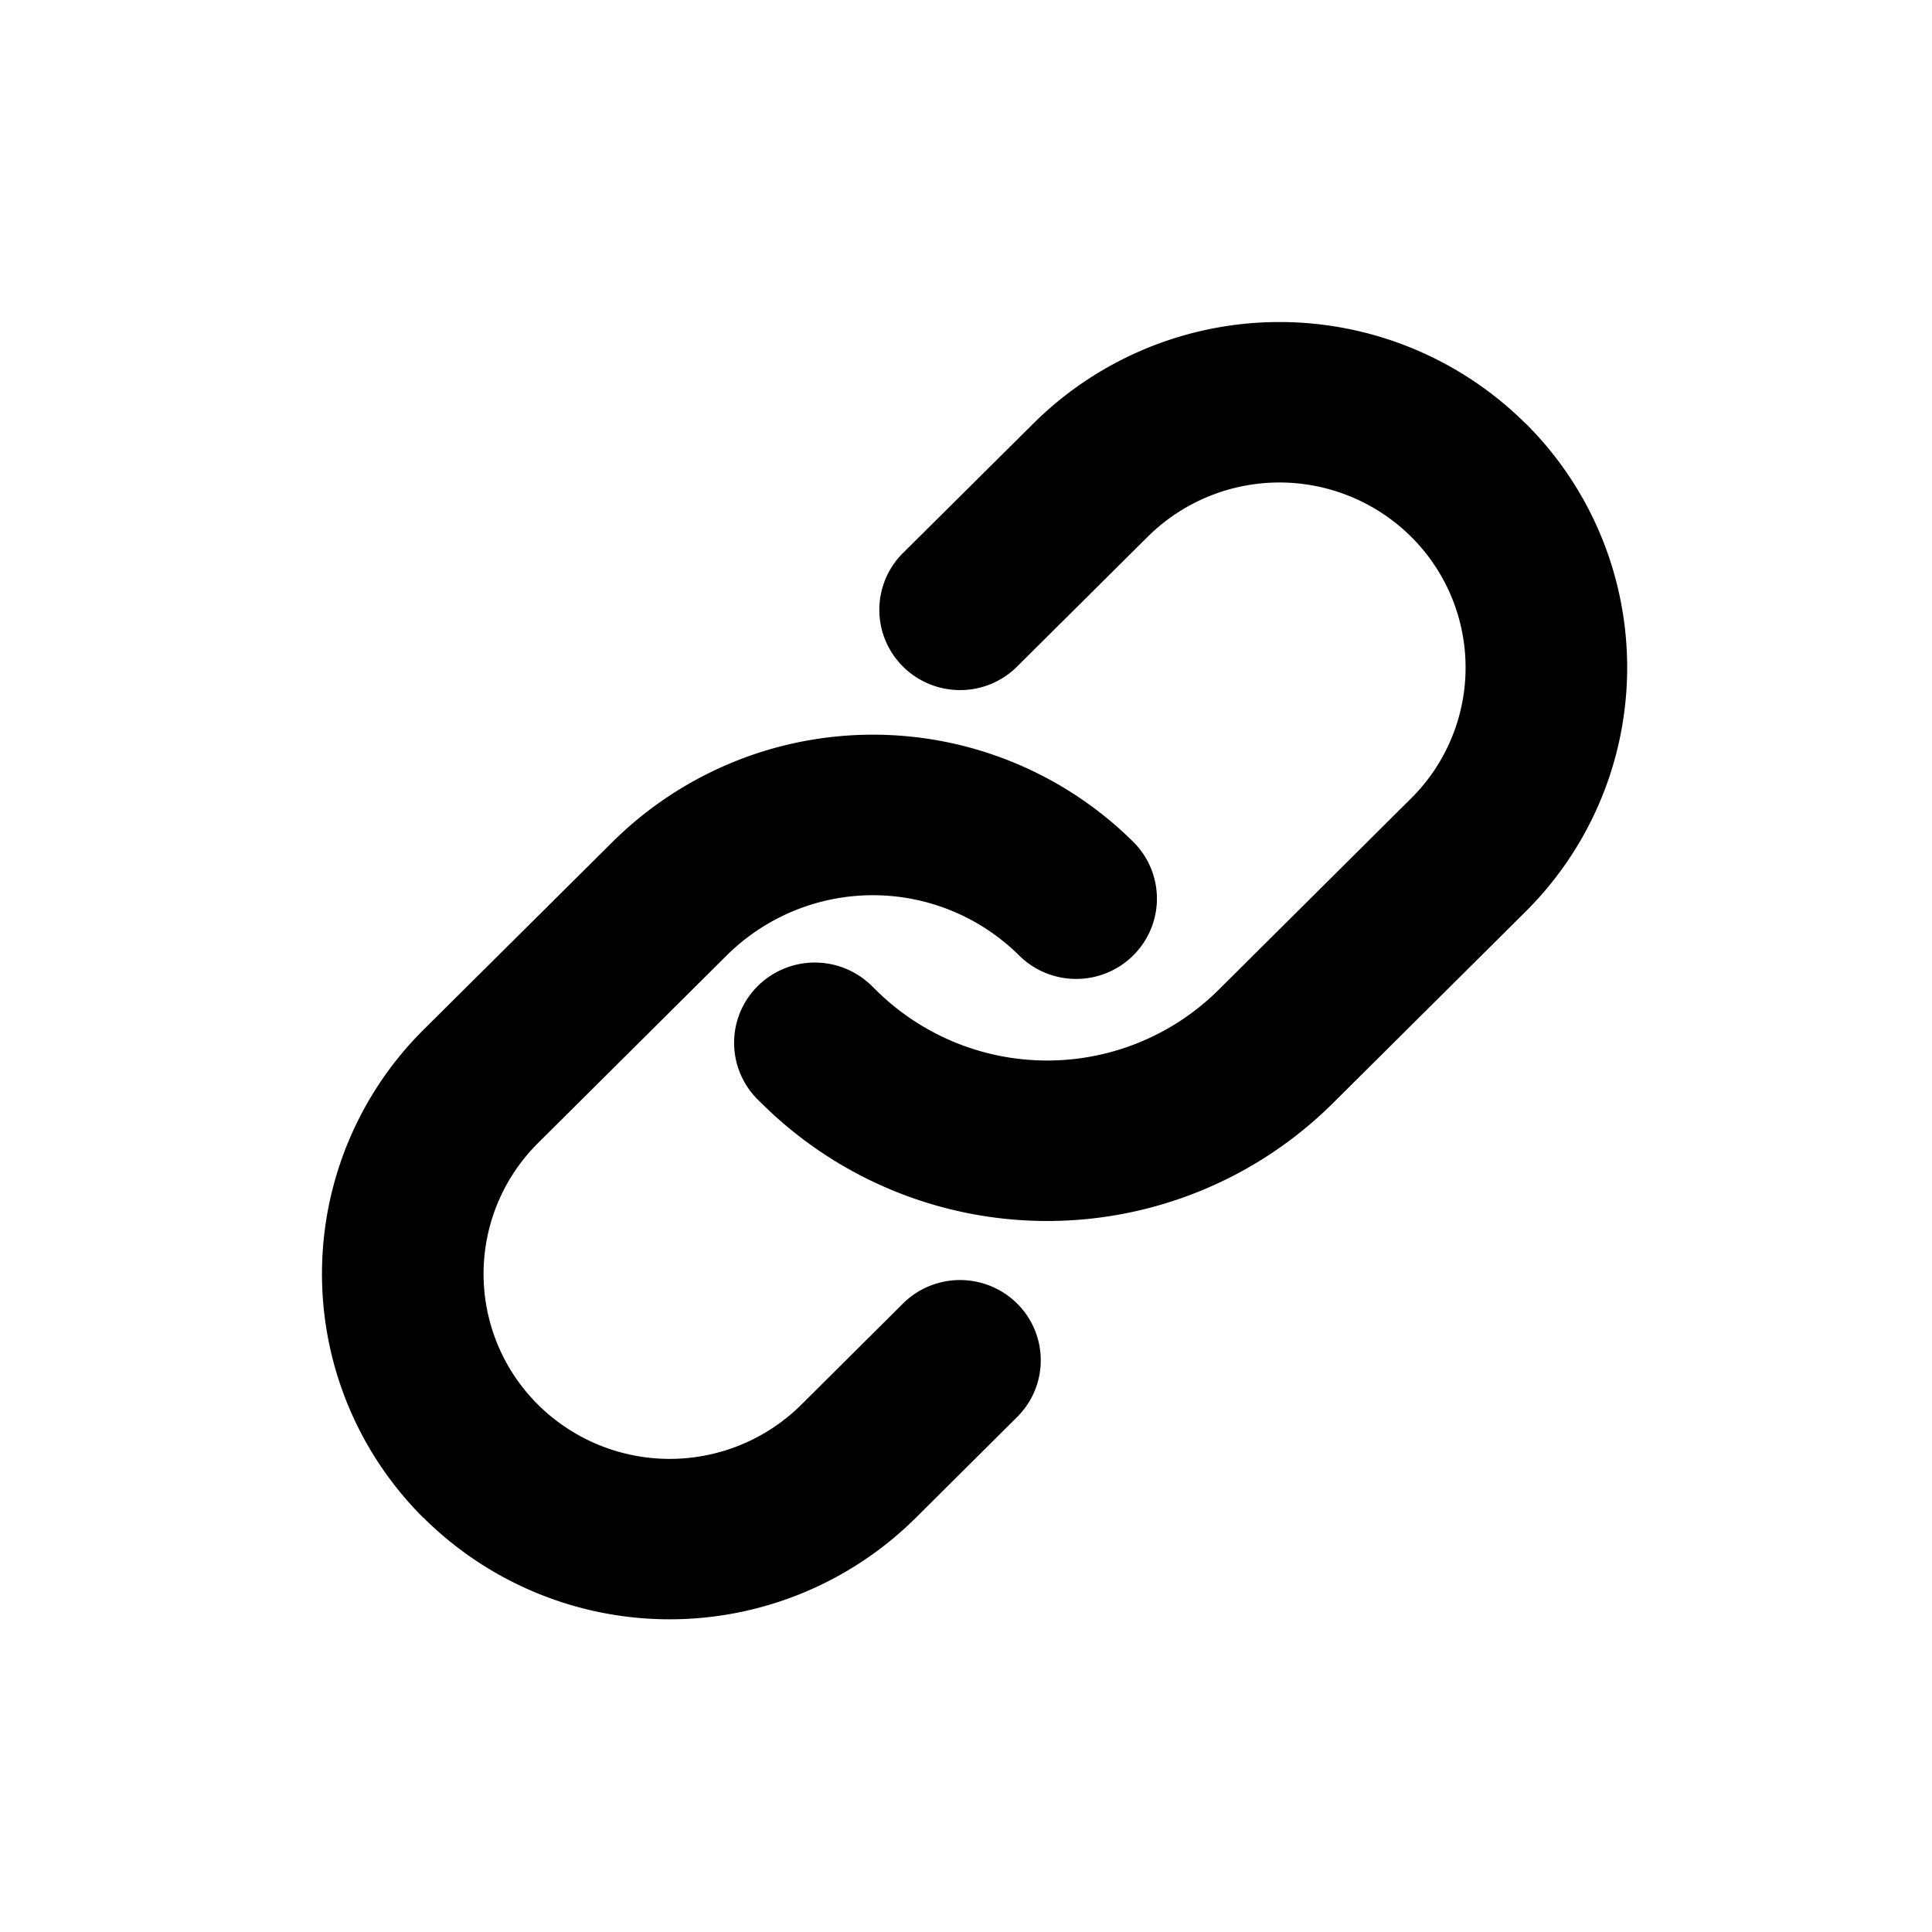 <svg width="24" height="24" fill="none" xmlns="http://www.w3.org/2000/svg"><path fill-rule="evenodd" clip-rule="evenodd" d="M18.948 5.258a4.337 4.337 0 0 0-6.108 0L11.217 6.87a.993.993 0 0 0 0 1.41c.392.39 1.027.39 1.418 0l1.623-1.613a2.323 2.323 0 0 1 3.271 0 2.29 2.29 0 0 1 0 3.251l-2.393 2.38a3.021 3.021 0 0 1-4.255 0l-.05-.049a1.007 1.007 0 0 0-1.418 0 .993.993 0 0 0 0 1.41l.05.049a5.036 5.036 0 0 0 7.091 0l2.394-2.38a4.275 4.275 0 0 0 0-6.072Zm-13.683 13.6a4.337 4.337 0 0 0 6.108 0l1.262-1.255a.993.993 0 0 0 0-1.41 1.007 1.007 0 0 0-1.418 0L9.954 17.45a2.323 2.323 0 0 1-3.27 0 2.29 2.29 0 0 1 0-3.251l2.344-2.331a2.579 2.579 0 0 1 3.631 0c.392.39 1.027.39 1.419 0a.993.993 0 0 0 0-1.41 4.593 4.593 0 0 0-6.468 0l-2.345 2.33a4.275 4.275 0 0 0 0 6.072Z" fill="#000"/></svg>